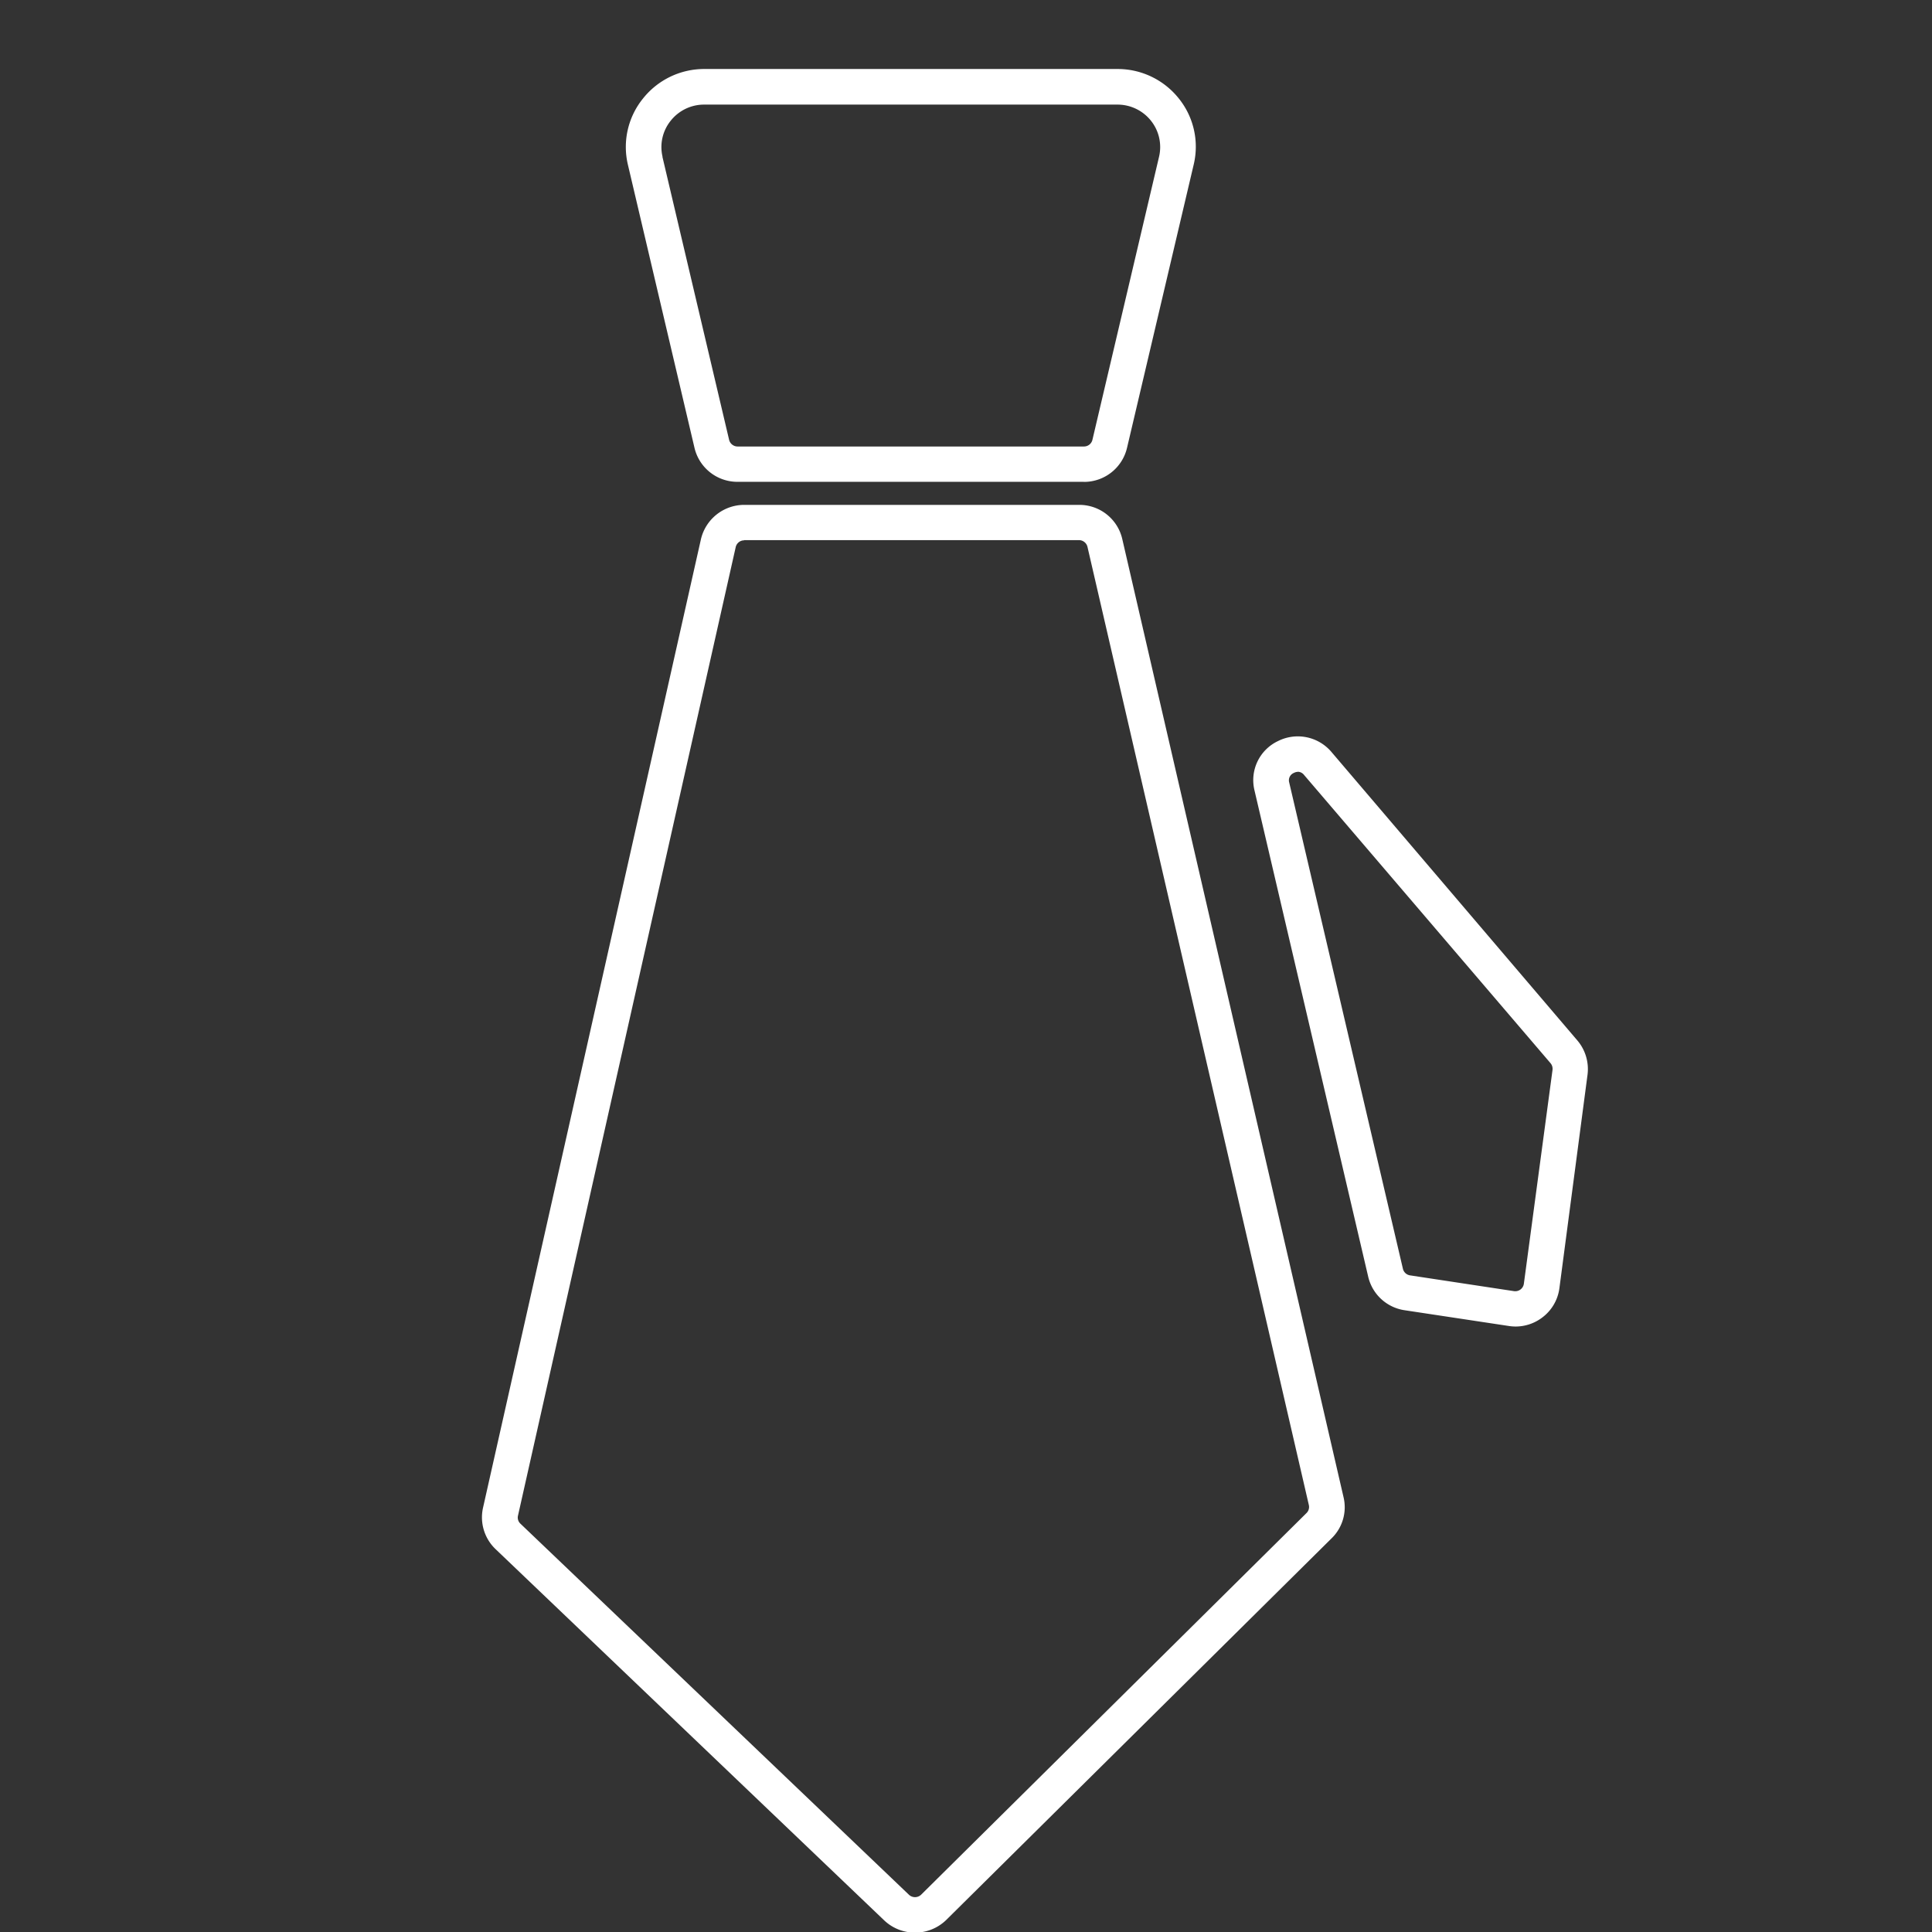 <svg xmlns="http://www.w3.org/2000/svg" width="28" height="28" viewBox="0 0 28 28">
  <rect x="0" y="0" width="28" height="28" fill="#333333" stroke="none"/>
<defs>
    <style>
      .cls-1 {
        fill: #fff;
        fill-rule: evenodd;
      }
    </style>
  </defs>
  <path class="cls-1" d="M13.259,28.009a0.647,0.647,0,0,1-.446-0.179l-5.63-5.378A0.637,0.637,0,0,1,7,21.853L10.158,7.817a0.645,0.645,0,0,1,.628-0.5h4.853a0.638,0.638,0,0,1,.627.5L19.472,21.7a0.628,0.628,0,0,1-.173.594l-5.585,5.531A0.648,0.648,0,0,1,13.259,28.009ZM10.785,7.831a0.126,0.126,0,0,0-.123.1L7.507,21.966a0.121,0.121,0,0,0,.035.116l5.63,5.377a0.128,0.128,0,0,0,.178,0l5.585-5.531a0.123,0.123,0,0,0,.034-0.115L15.761,7.928a0.127,0.127,0,0,0-.123-0.1H10.785Zm4.924-.848H10.691a0.639,0.639,0,0,1-.626-0.493L9.1,2.387a1.115,1.115,0,0,1,.217-0.957A1.133,1.133,0,0,1,10.206,1h5.988a1.133,1.133,0,0,1,.89.427,1.114,1.114,0,0,1,.216.958l-0.965,4.1A0.64,0.64,0,0,1,15.71,6.984ZM9.6,2.271l0.966,4.1a0.127,0.127,0,0,0,.123.1H15.71a0.126,0.126,0,0,0,.123-0.1l0.965-4.1a0.611,0.611,0,0,0-.118-0.522,0.619,0.619,0,0,0-.486-0.233H10.206a0.616,0.616,0,0,0-.485.233,0.607,0.607,0,0,0-.119.522h0ZM21.966,19.225a0.686,0.686,0,0,1-.1-0.008l-1.508-.228a0.637,0.637,0,0,1-.529-0.486l-1.648-7.048a0.626,0.626,0,0,1,.337-0.713,0.639,0.639,0,0,1,.78.158h0l3.564,4.181a0.642,0.642,0,0,1,.146.492L22.6,18.67a0.633,0.633,0,0,1-.252.427A0.64,0.64,0,0,1,21.966,19.225Zm-3.154-8.039a0.136,0.136,0,0,0-.061.016,0.116,0.116,0,0,0-.067.138l1.648,7.048a0.126,0.126,0,0,0,.1.095l1.509,0.229a0.126,0.126,0,0,0,.144-0.107L22.5,15.508a0.127,0.127,0,0,0-.029-0.1L18.9,11.232A0.118,0.118,0,0,0,18.812,11.185Z"/>
</svg>
